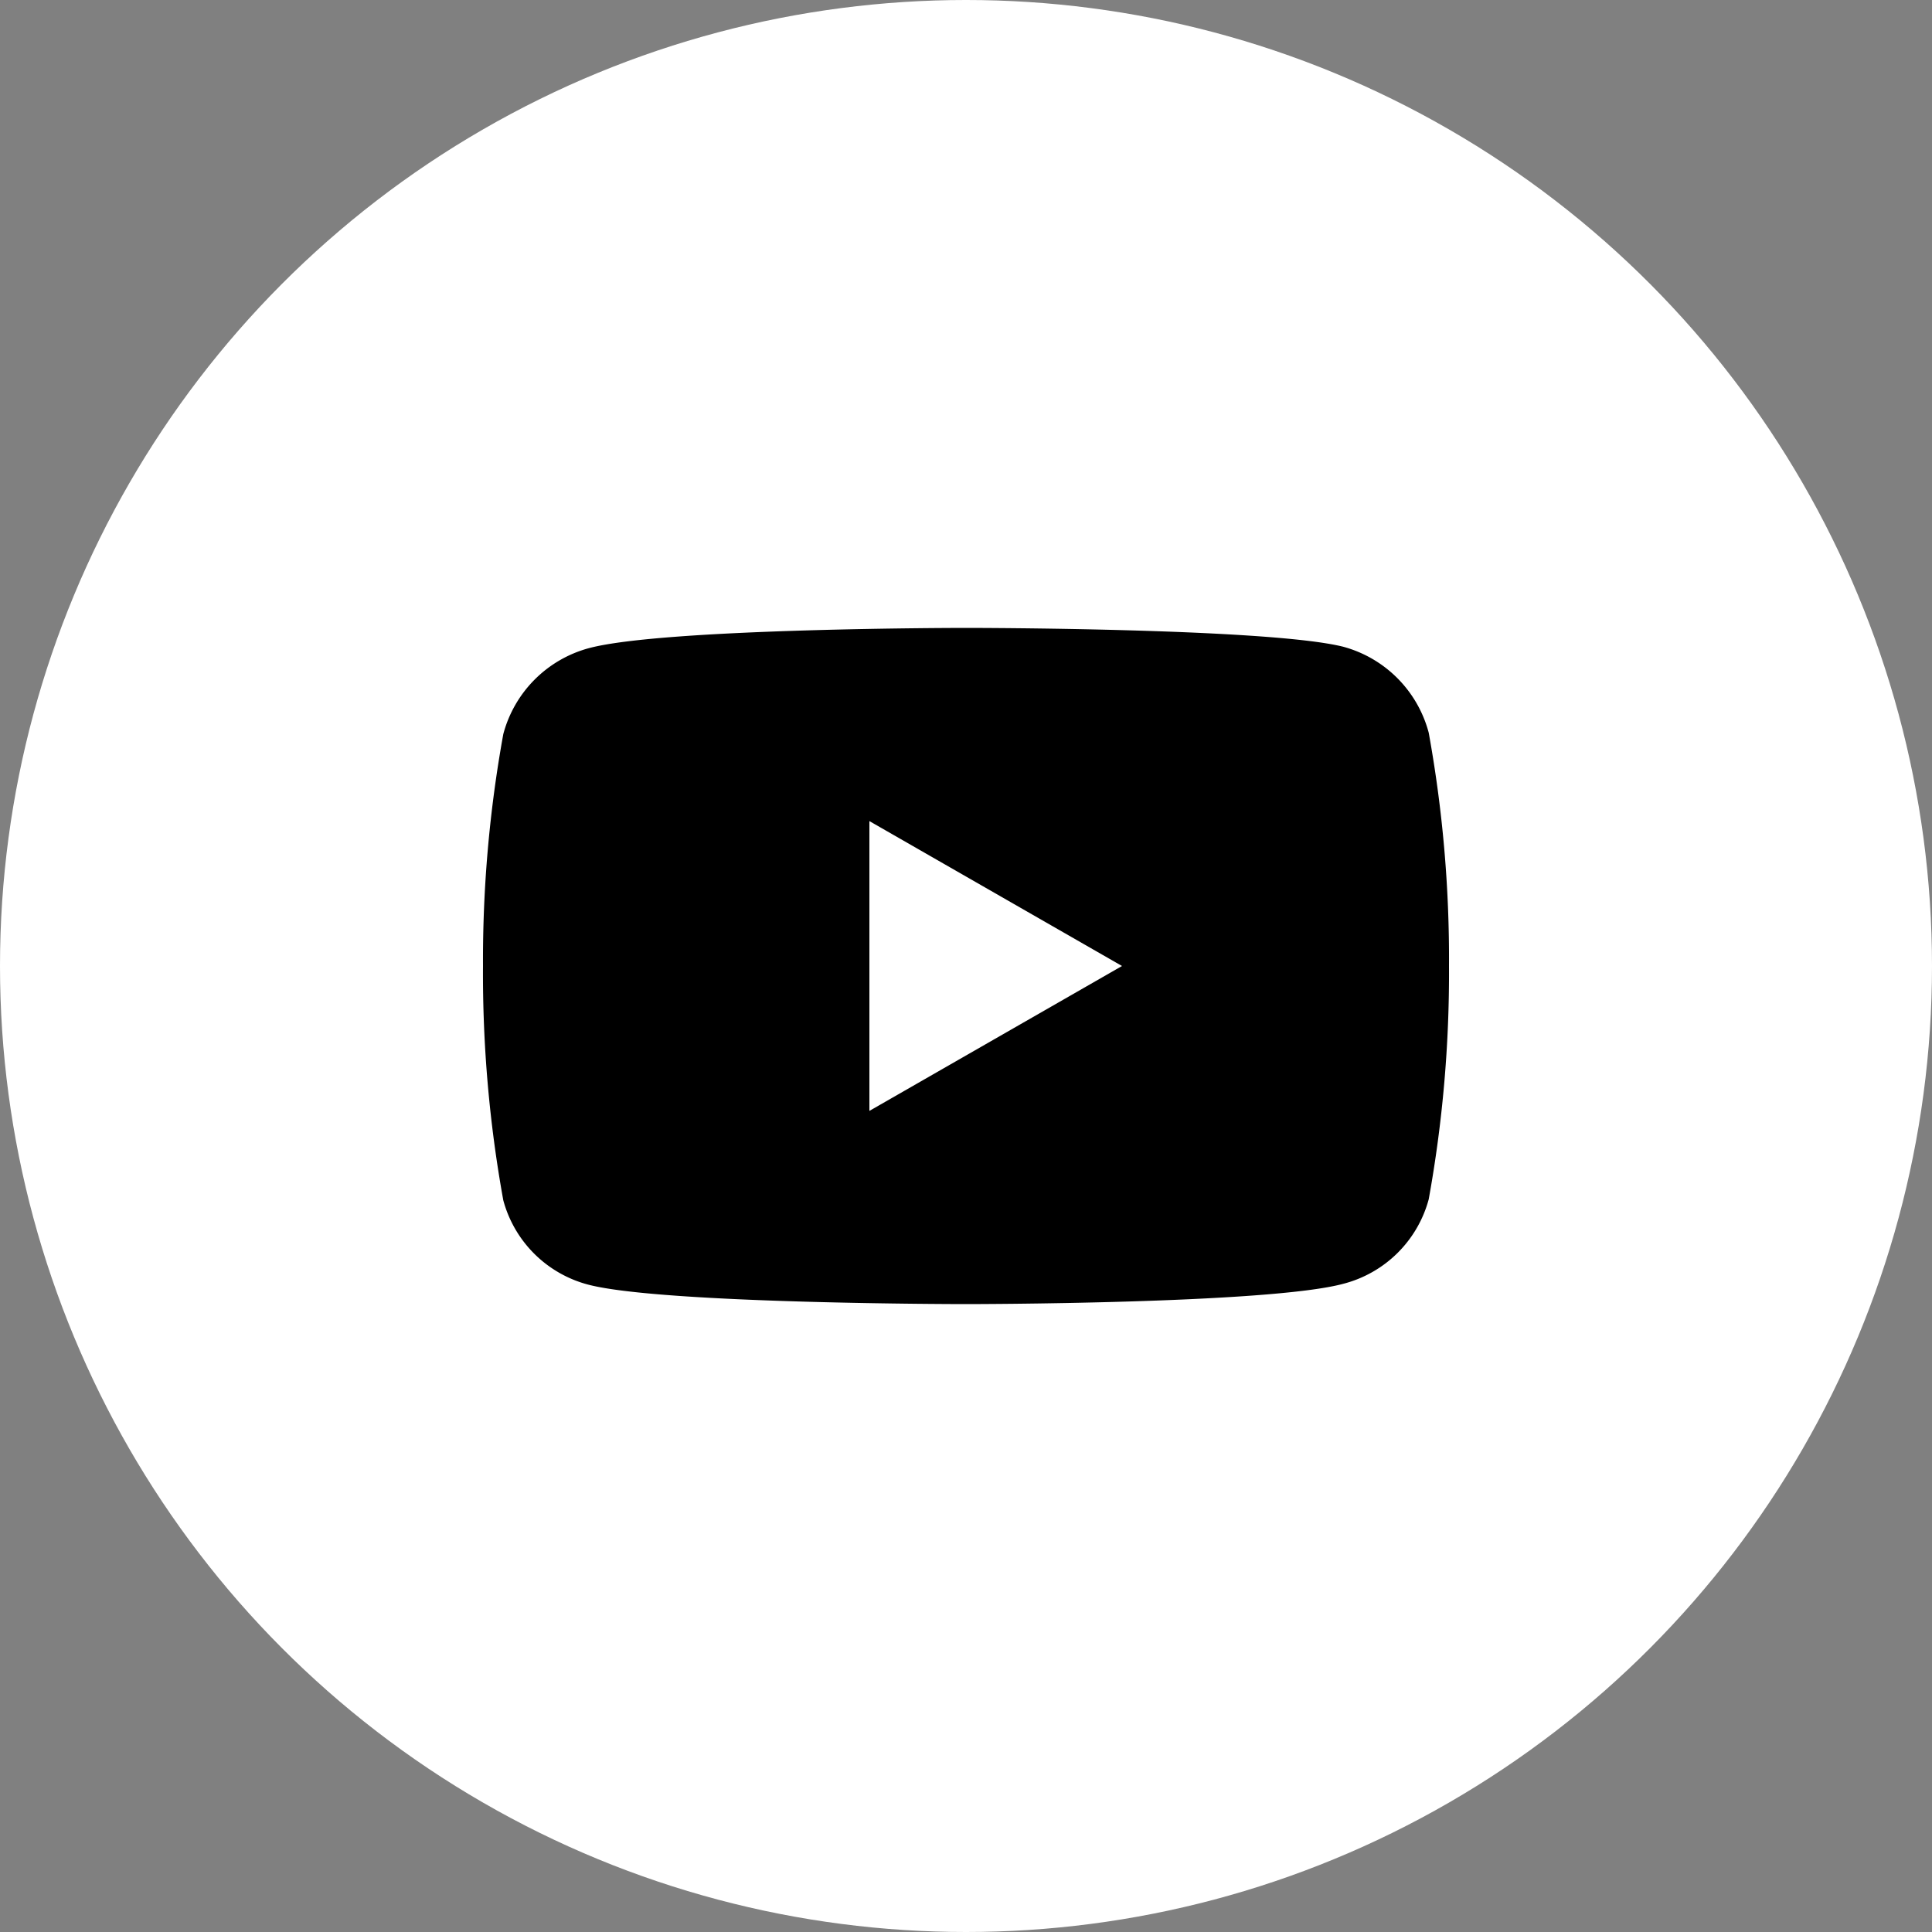 <svg id="Capa_1" data-name="Capa 1" xmlns="http://www.w3.org/2000/svg" viewBox="0 0 40 40"><rect x="0" y="0" width="40" height="40" fill="#808080" stroke="none"/><defs><style>.cls-1{fill:#fff;}</style></defs><circle class="cls-1" cx="20" cy="20" r="20"/><path d="M29.58,15.17a2.51,2.51,0,0,0-1.77-1.78C26.25,13,20,13,20,13s-6.25,0-7.81.42a2.51,2.51,0,0,0-1.77,1.78A26.19,26.19,0,0,0,10,20a26.28,26.28,0,0,0,.42,4.85,2.47,2.47,0,0,0,1.77,1.75C13.75,27,20,27,20,27s6.25,0,7.81-.42a2.47,2.47,0,0,0,1.77-1.75A26.28,26.28,0,0,0,30,20,26.19,26.19,0,0,0,29.58,15.17ZM18,23V17l5.23,3L18,23Z"/></svg>